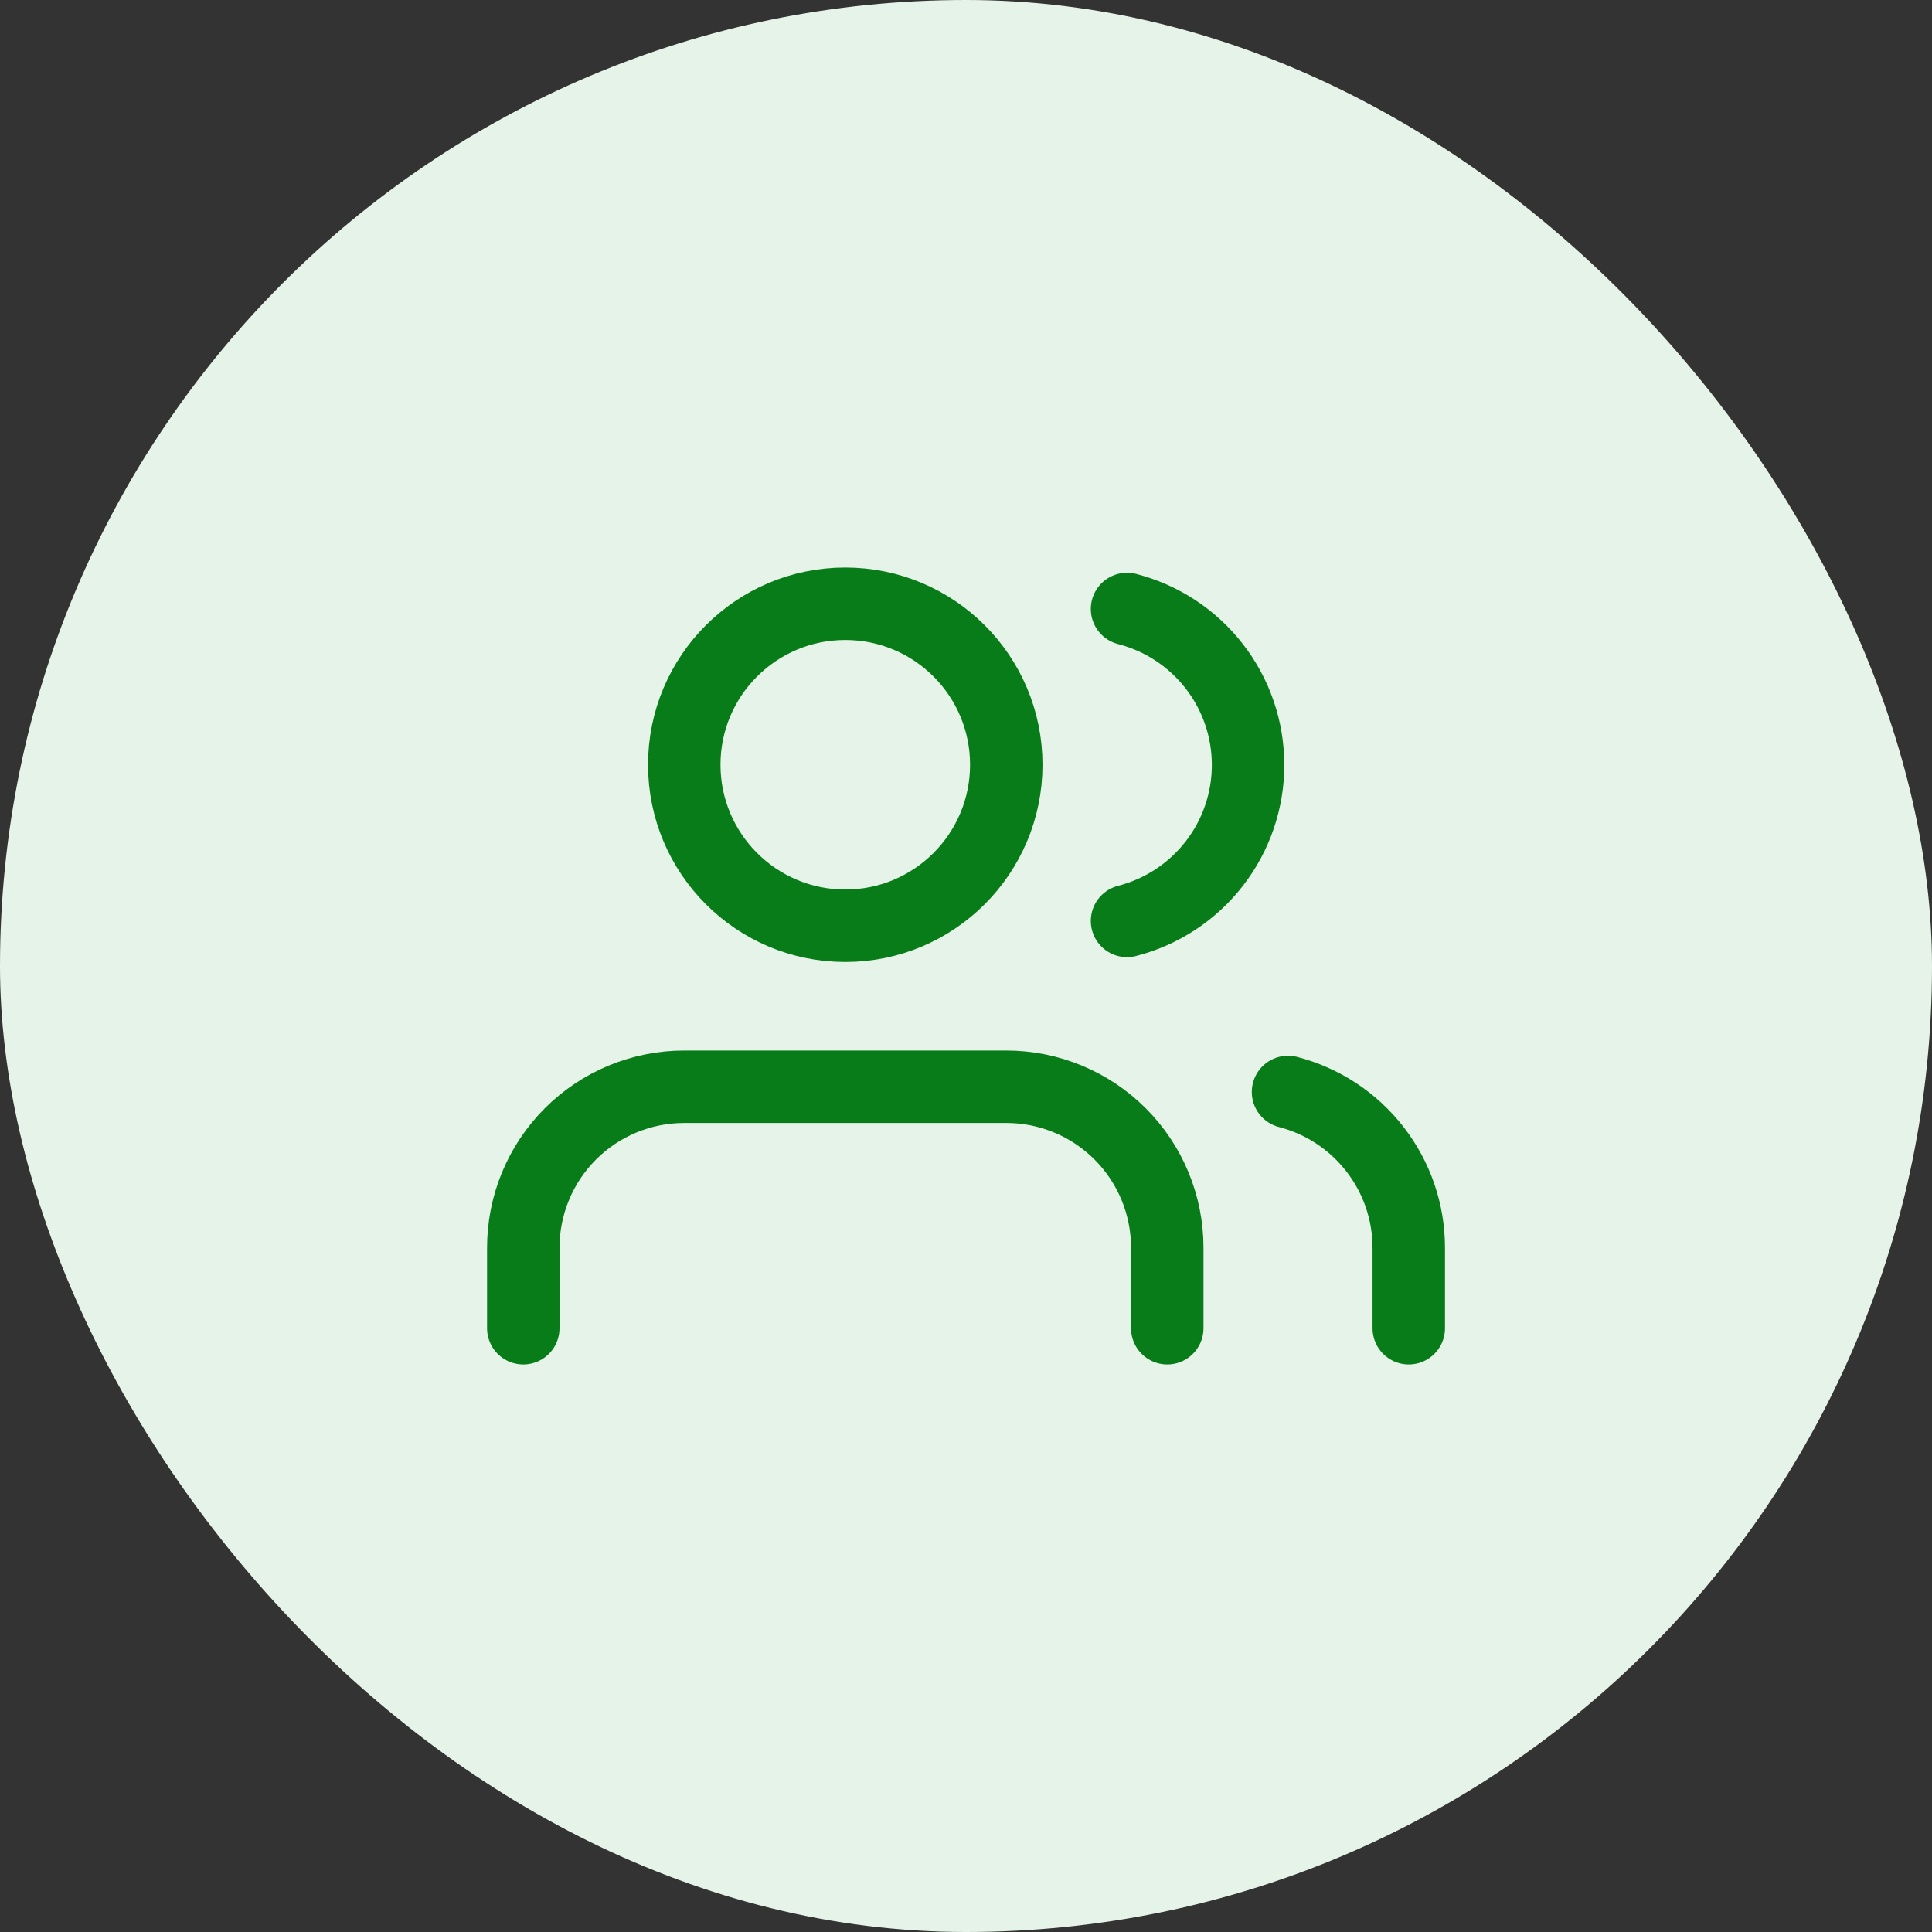 <svg width="40" height="40" viewBox="0 0 40 40" fill="none" xmlns="http://www.w3.org/2000/svg">
<rect x="0" y="0" width="40" height="40" fill="#333333" stroke="none"/>
<rect width="40" height="40" rx="20" fill="#E6F3E8"/>
<path d="M24.167 27.5V25.833C24.167 24.949 23.816 24.101 23.191 23.476C22.566 22.851 21.718 22.5 20.834 22.5H14.167C13.283 22.5 12.435 22.851 11.81 23.476C11.185 24.101 10.834 24.949 10.834 25.833V27.5M29.167 27.5V25.833C29.167 25.095 28.921 24.377 28.468 23.794C28.016 23.21 27.382 22.793 26.667 22.608M23.334 12.608C24.051 12.792 24.686 13.209 25.14 13.794C25.594 14.378 25.84 15.097 25.84 15.838C25.84 16.578 25.594 17.297 25.14 17.881C24.686 18.466 24.051 18.883 23.334 19.067M20.834 15.833C20.834 17.674 19.342 19.167 17.501 19.167C15.66 19.167 14.167 17.674 14.167 15.833C14.167 13.992 15.66 12.5 17.501 12.5C19.342 12.5 20.834 13.992 20.834 15.833Z" stroke="#087C19" stroke-width="1.5" stroke-linecap="round" stroke-linejoin="round"/>
</svg>
